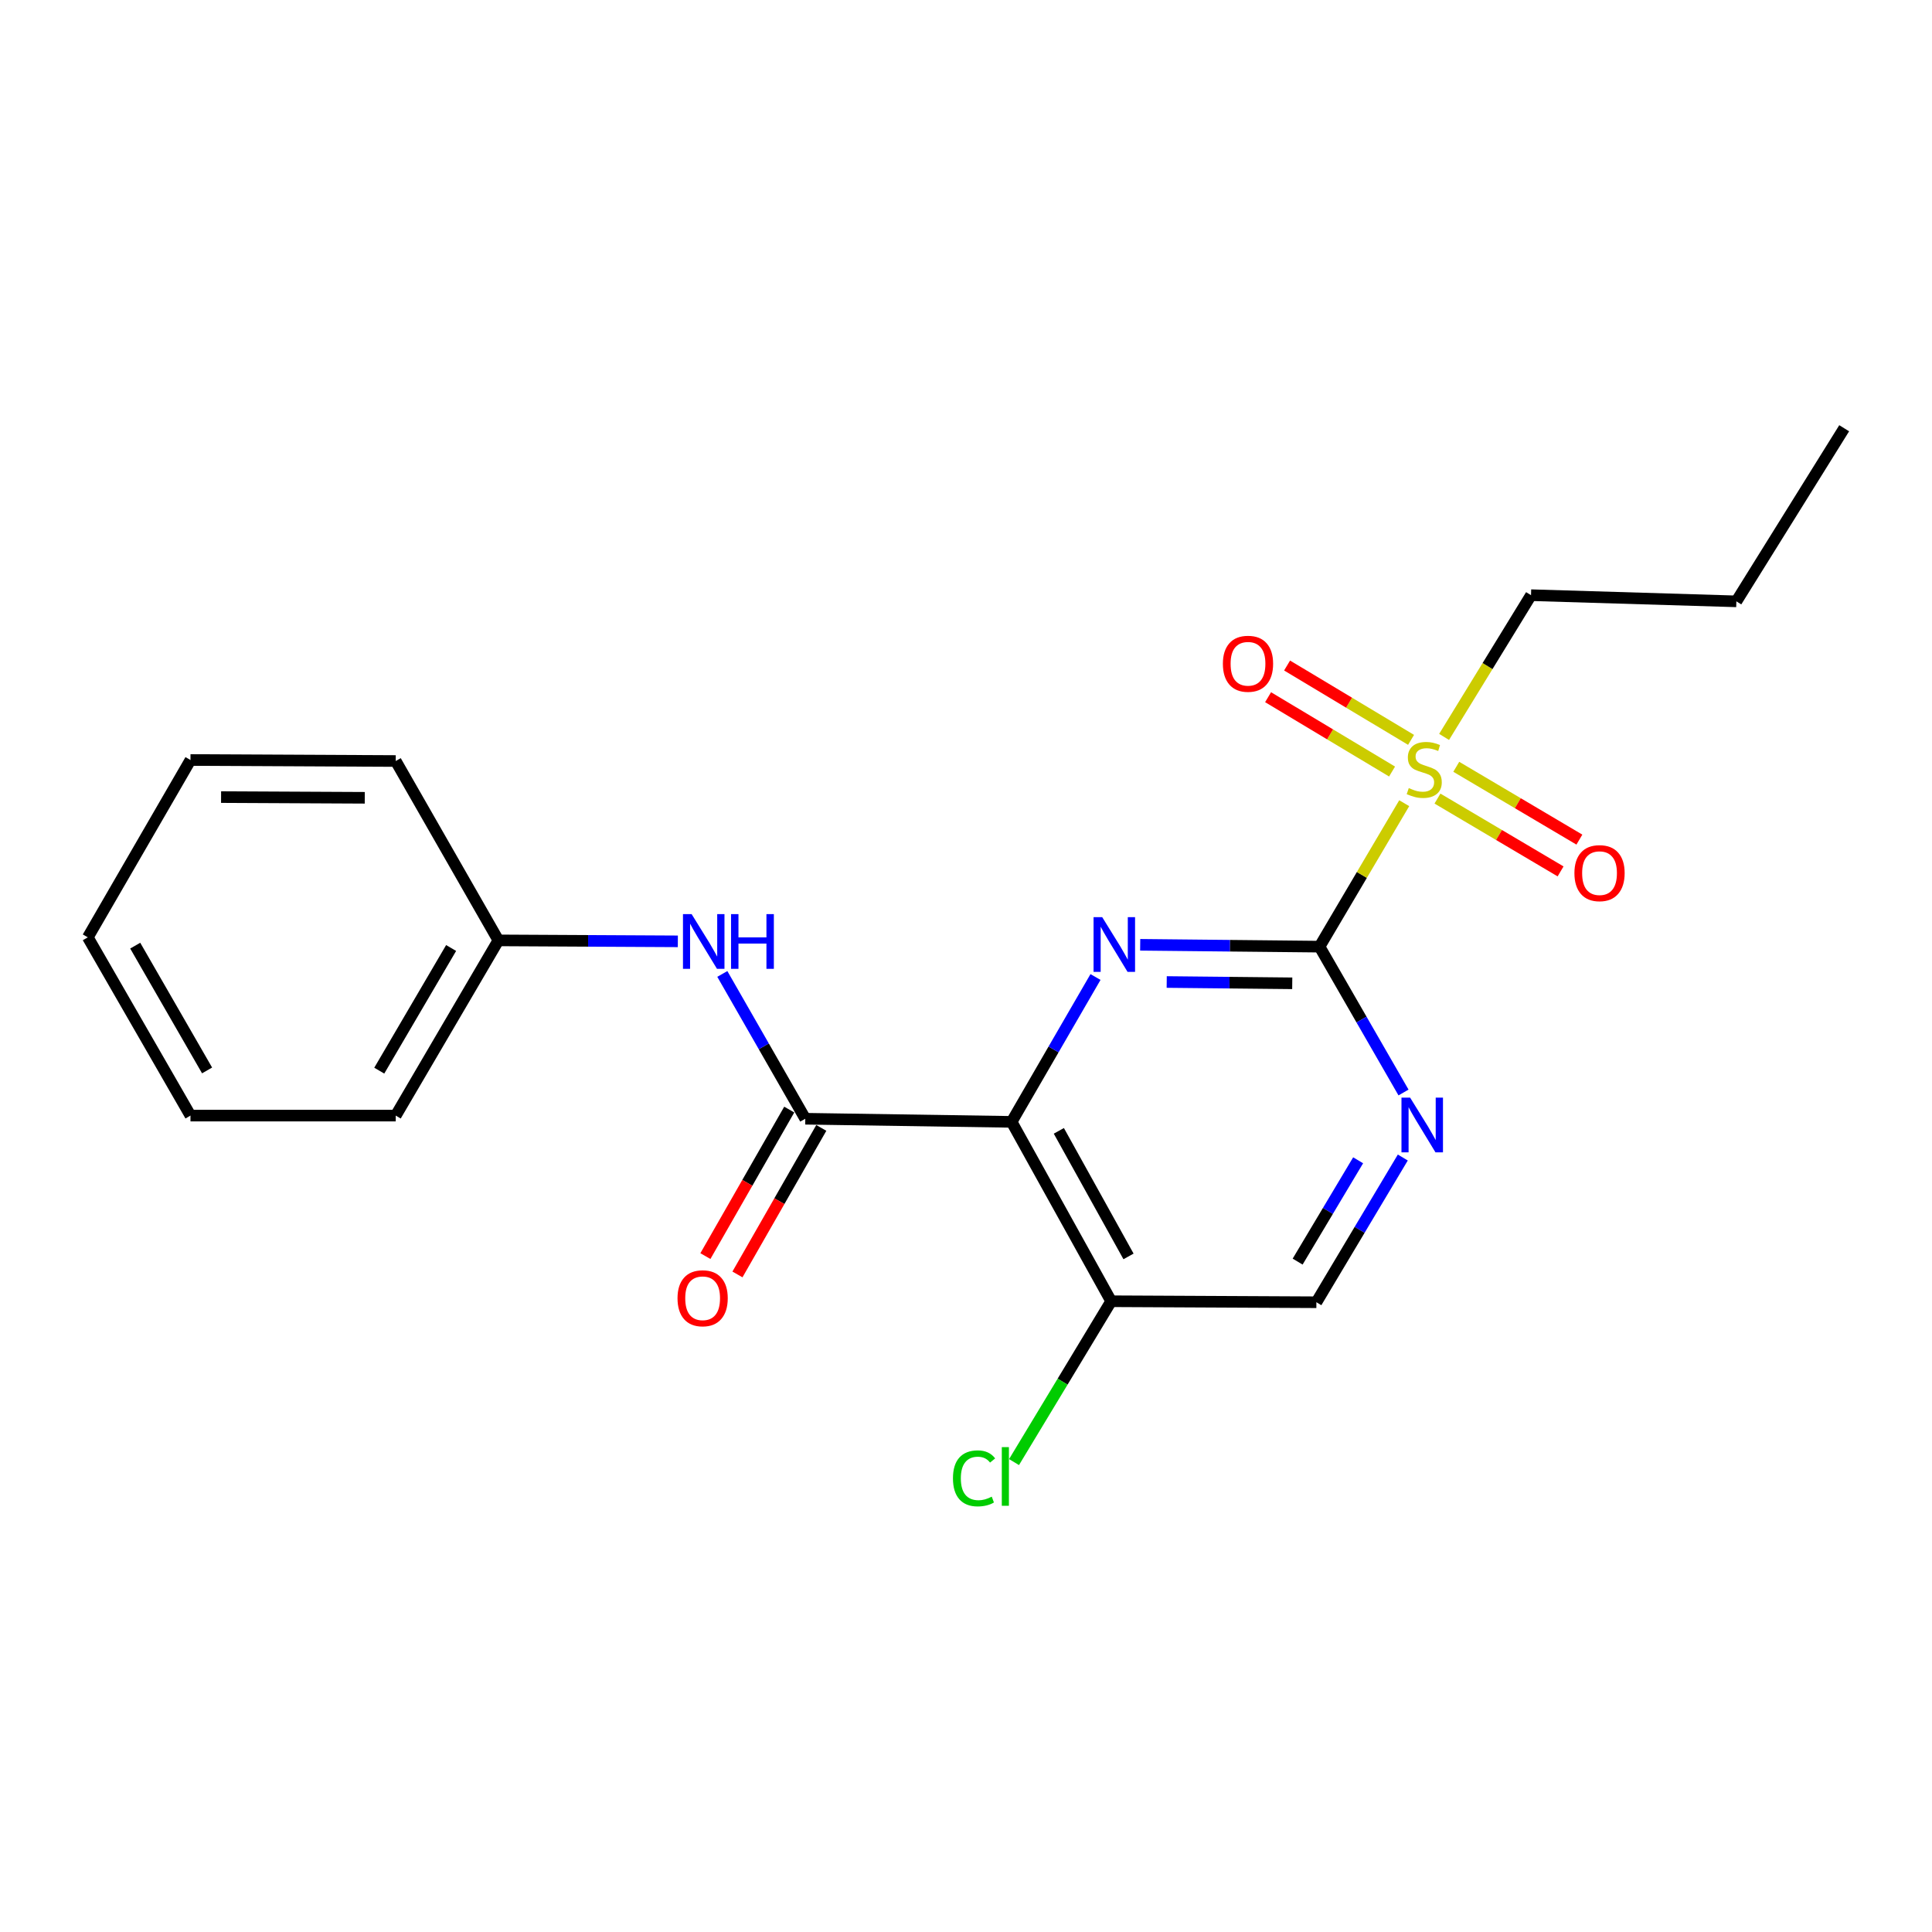 <?xml version='1.0' encoding='iso-8859-1'?>
<svg version='1.1' baseProfile='full'
              xmlns='http://www.w3.org/2000/svg'
                      xmlns:rdkit='http://www.rdkit.org/xml'
                      xmlns:xlink='http://www.w3.org/1999/xlink'
                  xml:space='preserve'
width='1000px' height='1000px' viewBox='0 0 1000 1000'>
<!-- END OF HEADER -->
<rect style='opacity:1.0;fill:#FFFFFF;stroke:none' width='1000' height='1000' x='0' y='0'> </rect>
<path class='bond-1' d='M 682.984,489.984 L 636.573,489.506' style='fill:none;fill-rule:evenodd;stroke:#000000;stroke-width:6px;stroke-linecap:butt;stroke-linejoin:miter;stroke-opacity:1' />
<path class='bond-1' d='M 636.573,489.506 L 590.162,489.028' style='fill:none;fill-rule:evenodd;stroke:#0000FF;stroke-width:6px;stroke-linecap:butt;stroke-linejoin:miter;stroke-opacity:1' />
<path class='bond-1' d='M 668.864,508.957 L 636.376,508.622' style='fill:none;fill-rule:evenodd;stroke:#000000;stroke-width:6px;stroke-linecap:butt;stroke-linejoin:miter;stroke-opacity:1' />
<path class='bond-1' d='M 636.376,508.622 L 603.889,508.288' style='fill:none;fill-rule:evenodd;stroke:#0000FF;stroke-width:6px;stroke-linecap:butt;stroke-linejoin:miter;stroke-opacity:1' />
<path class='bond-2' d='M 682.984,489.984 L 704.904,452.859' style='fill:none;fill-rule:evenodd;stroke:#000000;stroke-width:6px;stroke-linecap:butt;stroke-linejoin:miter;stroke-opacity:1' />
<path class='bond-2' d='M 704.904,452.859 L 726.823,415.734' style='fill:none;fill-rule:evenodd;stroke:#CCCC00;stroke-width:6px;stroke-linecap:butt;stroke-linejoin:miter;stroke-opacity:1' />
<path class='bond-4' d='M 682.984,489.984 L 704.719,527.73' style='fill:none;fill-rule:evenodd;stroke:#000000;stroke-width:6px;stroke-linecap:butt;stroke-linejoin:miter;stroke-opacity:1' />
<path class='bond-4' d='M 704.719,527.73 L 726.454,565.476' style='fill:none;fill-rule:evenodd;stroke:#0000FF;stroke-width:6px;stroke-linecap:butt;stroke-linejoin:miter;stroke-opacity:1' />
<path class='bond-0' d='M 523.61,580.674 L 545.32,543.188' style='fill:none;fill-rule:evenodd;stroke:#000000;stroke-width:6px;stroke-linecap:butt;stroke-linejoin:miter;stroke-opacity:1' />
<path class='bond-0' d='M 545.32,543.188 L 567.03,505.702' style='fill:none;fill-rule:evenodd;stroke:#0000FF;stroke-width:6px;stroke-linecap:butt;stroke-linejoin:miter;stroke-opacity:1' />
<path class='bond-3' d='M 523.61,580.674 L 416.808,579.06' style='fill:none;fill-rule:evenodd;stroke:#000000;stroke-width:6px;stroke-linecap:butt;stroke-linejoin:miter;stroke-opacity:1' />
<path class='bond-21' d='M 523.61,580.674 L 575.131,673.52' style='fill:none;fill-rule:evenodd;stroke:#000000;stroke-width:6px;stroke-linecap:butt;stroke-linejoin:miter;stroke-opacity:1' />
<path class='bond-21' d='M 548.054,585.325 L 584.119,650.318' style='fill:none;fill-rule:evenodd;stroke:#000000;stroke-width:6px;stroke-linecap:butt;stroke-linejoin:miter;stroke-opacity:1' />
<path class='bond-7' d='M 730.359,382.951 L 698.276,363.711' style='fill:none;fill-rule:evenodd;stroke:#CCCC00;stroke-width:6px;stroke-linecap:butt;stroke-linejoin:miter;stroke-opacity:1' />
<path class='bond-7' d='M 698.276,363.711 L 666.194,344.47' style='fill:none;fill-rule:evenodd;stroke:#FF0000;stroke-width:6px;stroke-linecap:butt;stroke-linejoin:miter;stroke-opacity:1' />
<path class='bond-7' d='M 720.526,399.346 L 688.444,380.106' style='fill:none;fill-rule:evenodd;stroke:#CCCC00;stroke-width:6px;stroke-linecap:butt;stroke-linejoin:miter;stroke-opacity:1' />
<path class='bond-7' d='M 688.444,380.106 L 656.361,360.865' style='fill:none;fill-rule:evenodd;stroke:#FF0000;stroke-width:6px;stroke-linecap:butt;stroke-linejoin:miter;stroke-opacity:1' />
<path class='bond-8' d='M 744.031,413.346 L 775.892,432.191' style='fill:none;fill-rule:evenodd;stroke:#CCCC00;stroke-width:6px;stroke-linecap:butt;stroke-linejoin:miter;stroke-opacity:1' />
<path class='bond-8' d='M 775.892,432.191 L 807.753,451.036' style='fill:none;fill-rule:evenodd;stroke:#FF0000;stroke-width:6px;stroke-linecap:butt;stroke-linejoin:miter;stroke-opacity:1' />
<path class='bond-8' d='M 753.763,396.891 L 785.625,415.736' style='fill:none;fill-rule:evenodd;stroke:#CCCC00;stroke-width:6px;stroke-linecap:butt;stroke-linejoin:miter;stroke-opacity:1' />
<path class='bond-8' d='M 785.625,415.736 L 817.486,434.581' style='fill:none;fill-rule:evenodd;stroke:#FF0000;stroke-width:6px;stroke-linecap:butt;stroke-linejoin:miter;stroke-opacity:1' />
<path class='bond-13' d='M 747.462,381.426 L 769.957,344.744' style='fill:none;fill-rule:evenodd;stroke:#CCCC00;stroke-width:6px;stroke-linecap:butt;stroke-linejoin:miter;stroke-opacity:1' />
<path class='bond-13' d='M 769.957,344.744 L 792.452,308.062' style='fill:none;fill-rule:evenodd;stroke:#000000;stroke-width:6px;stroke-linecap:butt;stroke-linejoin:miter;stroke-opacity:1' />
<path class='bond-6' d='M 416.808,579.06 L 395.34,541.585' style='fill:none;fill-rule:evenodd;stroke:#000000;stroke-width:6px;stroke-linecap:butt;stroke-linejoin:miter;stroke-opacity:1' />
<path class='bond-6' d='M 395.34,541.585 L 373.872,504.111' style='fill:none;fill-rule:evenodd;stroke:#0000FF;stroke-width:6px;stroke-linecap:butt;stroke-linejoin:miter;stroke-opacity:1' />
<path class='bond-10' d='M 408.512,574.312 L 386.812,612.233' style='fill:none;fill-rule:evenodd;stroke:#000000;stroke-width:6px;stroke-linecap:butt;stroke-linejoin:miter;stroke-opacity:1' />
<path class='bond-10' d='M 386.812,612.233 L 365.112,650.154' style='fill:none;fill-rule:evenodd;stroke:#FF0000;stroke-width:6px;stroke-linecap:butt;stroke-linejoin:miter;stroke-opacity:1' />
<path class='bond-10' d='M 425.104,583.807 L 403.404,621.728' style='fill:none;fill-rule:evenodd;stroke:#000000;stroke-width:6px;stroke-linecap:butt;stroke-linejoin:miter;stroke-opacity:1' />
<path class='bond-10' d='M 403.404,621.728 L 381.704,659.649' style='fill:none;fill-rule:evenodd;stroke:#FF0000;stroke-width:6px;stroke-linecap:butt;stroke-linejoin:miter;stroke-opacity:1' />
<path class='bond-9' d='M 726.091,599.13 L 703.725,636.586' style='fill:none;fill-rule:evenodd;stroke:#0000FF;stroke-width:6px;stroke-linecap:butt;stroke-linejoin:miter;stroke-opacity:1' />
<path class='bond-9' d='M 703.725,636.586 L 681.359,674.041' style='fill:none;fill-rule:evenodd;stroke:#000000;stroke-width:6px;stroke-linecap:butt;stroke-linejoin:miter;stroke-opacity:1' />
<path class='bond-9' d='M 702.967,600.566 L 687.311,626.785' style='fill:none;fill-rule:evenodd;stroke:#0000FF;stroke-width:6px;stroke-linecap:butt;stroke-linejoin:miter;stroke-opacity:1' />
<path class='bond-9' d='M 687.311,626.785 L 671.655,653.003' style='fill:none;fill-rule:evenodd;stroke:#000000;stroke-width:6px;stroke-linecap:butt;stroke-linejoin:miter;stroke-opacity:1' />
<path class='bond-5' d='M 575.131,673.52 L 681.359,674.041' style='fill:none;fill-rule:evenodd;stroke:#000000;stroke-width:6px;stroke-linecap:butt;stroke-linejoin:miter;stroke-opacity:1' />
<path class='bond-11' d='M 575.131,673.52 L 549.995,715.149' style='fill:none;fill-rule:evenodd;stroke:#000000;stroke-width:6px;stroke-linecap:butt;stroke-linejoin:miter;stroke-opacity:1' />
<path class='bond-11' d='M 549.995,715.149 L 524.859,756.777' style='fill:none;fill-rule:evenodd;stroke:#00CC00;stroke-width:6px;stroke-linecap:butt;stroke-linejoin:miter;stroke-opacity:1' />
<path class='bond-12' d='M 350.849,487.236 L 304.407,486.99' style='fill:none;fill-rule:evenodd;stroke:#0000FF;stroke-width:6px;stroke-linecap:butt;stroke-linejoin:miter;stroke-opacity:1' />
<path class='bond-12' d='M 304.407,486.99 L 257.964,486.744' style='fill:none;fill-rule:evenodd;stroke:#000000;stroke-width:6px;stroke-linecap:butt;stroke-linejoin:miter;stroke-opacity:1' />
<path class='bond-14' d='M 257.964,486.744 L 204.829,577.435' style='fill:none;fill-rule:evenodd;stroke:#000000;stroke-width:6px;stroke-linecap:butt;stroke-linejoin:miter;stroke-opacity:1' />
<path class='bond-14' d='M 233.5,490.684 L 196.305,554.167' style='fill:none;fill-rule:evenodd;stroke:#000000;stroke-width:6px;stroke-linecap:butt;stroke-linejoin:miter;stroke-opacity:1' />
<path class='bond-15' d='M 257.964,486.744 L 204.829,393.898' style='fill:none;fill-rule:evenodd;stroke:#000000;stroke-width:6px;stroke-linecap:butt;stroke-linejoin:miter;stroke-opacity:1' />
<path class='bond-16' d='M 792.452,308.062 L 898.744,311.258' style='fill:none;fill-rule:evenodd;stroke:#000000;stroke-width:6px;stroke-linecap:butt;stroke-linejoin:miter;stroke-opacity:1' />
<path class='bond-19' d='M 204.829,577.435 L 98.59,577.435' style='fill:none;fill-rule:evenodd;stroke:#000000;stroke-width:6px;stroke-linecap:butt;stroke-linejoin:miter;stroke-opacity:1' />
<path class='bond-18' d='M 204.829,393.898 L 98.59,393.378' style='fill:none;fill-rule:evenodd;stroke:#000000;stroke-width:6px;stroke-linecap:butt;stroke-linejoin:miter;stroke-opacity:1' />
<path class='bond-18' d='M 188.8,412.937 L 114.432,412.573' style='fill:none;fill-rule:evenodd;stroke:#000000;stroke-width:6px;stroke-linecap:butt;stroke-linejoin:miter;stroke-opacity:1' />
<path class='bond-17' d='M 898.744,311.258 L 954.545,221.662' style='fill:none;fill-rule:evenodd;stroke:#000000;stroke-width:6px;stroke-linecap:butt;stroke-linejoin:miter;stroke-opacity:1' />
<path class='bond-20' d='M 98.59,393.378 L 45.455,485.162' style='fill:none;fill-rule:evenodd;stroke:#000000;stroke-width:6px;stroke-linecap:butt;stroke-linejoin:miter;stroke-opacity:1' />
<path class='bond-22' d='M 98.59,577.435 L 45.455,485.162' style='fill:none;fill-rule:evenodd;stroke:#000000;stroke-width:6px;stroke-linecap:butt;stroke-linejoin:miter;stroke-opacity:1' />
<path class='bond-22' d='M 107.186,554.054 L 69.992,489.463' style='fill:none;fill-rule:evenodd;stroke:#000000;stroke-width:6px;stroke-linecap:butt;stroke-linejoin:miter;stroke-opacity:1' />
<path  class='atom-2' d='M 570.507 474.73
L 579.787 489.73
Q 580.707 491.21, 582.187 493.89
Q 583.667 496.57, 583.747 496.73
L 583.747 474.73
L 587.507 474.73
L 587.507 503.05
L 583.627 503.05
L 573.667 486.65
Q 572.507 484.73, 571.267 482.53
Q 570.067 480.33, 569.707 479.65
L 569.707 503.05
L 566.027 503.05
L 566.027 474.73
L 570.507 474.73
' fill='#0000FF'/>
<path  class='atom-3' d='M 729.182 407.909
Q 729.502 408.029, 730.822 408.589
Q 732.142 409.149, 733.582 409.509
Q 735.062 409.829, 736.502 409.829
Q 739.182 409.829, 740.742 408.549
Q 742.302 407.229, 742.302 404.949
Q 742.302 403.389, 741.502 402.429
Q 740.742 401.469, 739.542 400.949
Q 738.342 400.429, 736.342 399.829
Q 733.822 399.069, 732.302 398.349
Q 730.822 397.629, 729.742 396.109
Q 728.702 394.589, 728.702 392.029
Q 728.702 388.469, 731.102 386.269
Q 733.542 384.069, 738.342 384.069
Q 741.622 384.069, 745.342 385.629
L 744.422 388.709
Q 741.022 387.309, 738.462 387.309
Q 735.702 387.309, 734.182 388.469
Q 732.662 389.589, 732.702 391.549
Q 732.702 393.069, 733.462 393.989
Q 734.262 394.909, 735.382 395.429
Q 736.542 395.949, 738.462 396.549
Q 741.022 397.349, 742.542 398.149
Q 744.062 398.949, 745.142 400.589
Q 746.262 402.189, 746.262 404.949
Q 746.262 408.869, 743.622 410.989
Q 741.022 413.069, 736.662 413.069
Q 734.142 413.069, 732.222 412.509
Q 730.342 411.989, 728.102 411.069
L 729.182 407.909
' fill='#CCCC00'/>
<path  class='atom-5' d='M 729.881 568.139
L 739.161 583.139
Q 740.081 584.619, 741.561 587.299
Q 743.041 589.979, 743.121 590.139
L 743.121 568.139
L 746.881 568.139
L 746.881 596.459
L 743.001 596.459
L 733.041 580.059
Q 731.881 578.139, 730.641 575.939
Q 729.441 573.739, 729.081 573.059
L 729.081 596.459
L 725.401 596.459
L 725.401 568.139
L 729.881 568.139
' fill='#0000FF'/>
<path  class='atom-7' d='M 357.986 473.147
L 367.266 488.147
Q 368.186 489.627, 369.666 492.307
Q 371.146 494.987, 371.226 495.147
L 371.226 473.147
L 374.986 473.147
L 374.986 501.467
L 371.106 501.467
L 361.146 485.067
Q 359.986 483.147, 358.746 480.947
Q 357.546 478.747, 357.186 478.067
L 357.186 501.467
L 353.506 501.467
L 353.506 473.147
L 357.986 473.147
' fill='#0000FF'/>
<path  class='atom-7' d='M 378.386 473.147
L 382.226 473.147
L 382.226 485.187
L 396.706 485.187
L 396.706 473.147
L 400.546 473.147
L 400.546 501.467
L 396.706 501.467
L 396.706 488.387
L 382.226 488.387
L 382.226 501.467
L 378.386 501.467
L 378.386 473.147
' fill='#0000FF'/>
<path  class='atom-8' d='M 632.961 343.562
Q 632.961 336.762, 636.321 332.962
Q 639.681 329.162, 645.961 329.162
Q 652.241 329.162, 655.601 332.962
Q 658.961 336.762, 658.961 343.562
Q 658.961 350.442, 655.561 354.362
Q 652.161 358.242, 645.961 358.242
Q 639.721 358.242, 636.321 354.362
Q 632.961 350.482, 632.961 343.562
M 645.961 355.042
Q 650.281 355.042, 652.601 352.162
Q 654.961 349.242, 654.961 343.562
Q 654.961 338.002, 652.601 335.202
Q 650.281 332.362, 645.961 332.362
Q 641.641 332.362, 639.281 335.162
Q 636.961 337.962, 636.961 343.562
Q 636.961 349.282, 639.281 352.162
Q 641.641 355.042, 645.961 355.042
' fill='#FF0000'/>
<path  class='atom-9' d='M 814.915 451.935
Q 814.915 445.135, 818.275 441.335
Q 821.635 437.535, 827.915 437.535
Q 834.195 437.535, 837.555 441.335
Q 840.915 445.135, 840.915 451.935
Q 840.915 458.815, 837.515 462.735
Q 834.115 466.615, 827.915 466.615
Q 821.675 466.615, 818.275 462.735
Q 814.915 458.855, 814.915 451.935
M 827.915 463.415
Q 832.235 463.415, 834.555 460.535
Q 836.915 457.615, 836.915 451.935
Q 836.915 446.375, 834.555 443.575
Q 832.235 440.735, 827.915 440.735
Q 823.595 440.735, 821.235 443.535
Q 818.915 446.335, 818.915 451.935
Q 818.915 457.655, 821.235 460.535
Q 823.595 463.415, 827.915 463.415
' fill='#FF0000'/>
<path  class='atom-11' d='M 350.683 671.975
Q 350.683 665.175, 354.043 661.375
Q 357.403 657.575, 363.683 657.575
Q 369.963 657.575, 373.323 661.375
Q 376.683 665.175, 376.683 671.975
Q 376.683 678.855, 373.283 682.775
Q 369.883 686.655, 363.683 686.655
Q 357.443 686.655, 354.043 682.775
Q 350.683 678.895, 350.683 671.975
M 363.683 683.455
Q 368.003 683.455, 370.323 680.575
Q 372.683 677.655, 372.683 671.975
Q 372.683 666.415, 370.323 663.615
Q 368.003 660.775, 363.683 660.775
Q 359.363 660.775, 357.003 663.575
Q 354.683 666.375, 354.683 671.975
Q 354.683 677.695, 357.003 680.575
Q 359.363 683.455, 363.683 683.455
' fill='#FF0000'/>
<path  class='atom-12' d='M 493.251 765.191
Q 493.251 758.151, 496.531 754.471
Q 499.851 750.751, 506.131 750.751
Q 511.971 750.751, 515.091 754.871
L 512.451 757.031
Q 510.171 754.031, 506.131 754.031
Q 501.851 754.031, 499.571 756.911
Q 497.331 759.751, 497.331 765.191
Q 497.331 770.791, 499.651 773.671
Q 502.011 776.551, 506.571 776.551
Q 509.691 776.551, 513.331 774.671
L 514.451 777.671
Q 512.971 778.631, 510.731 779.191
Q 508.491 779.751, 506.011 779.751
Q 499.851 779.751, 496.531 775.991
Q 493.251 772.231, 493.251 765.191
' fill='#00CC00'/>
<path  class='atom-12' d='M 518.531 749.031
L 522.211 749.031
L 522.211 779.391
L 518.531 779.391
L 518.531 749.031
' fill='#00CC00'/>
</svg>
